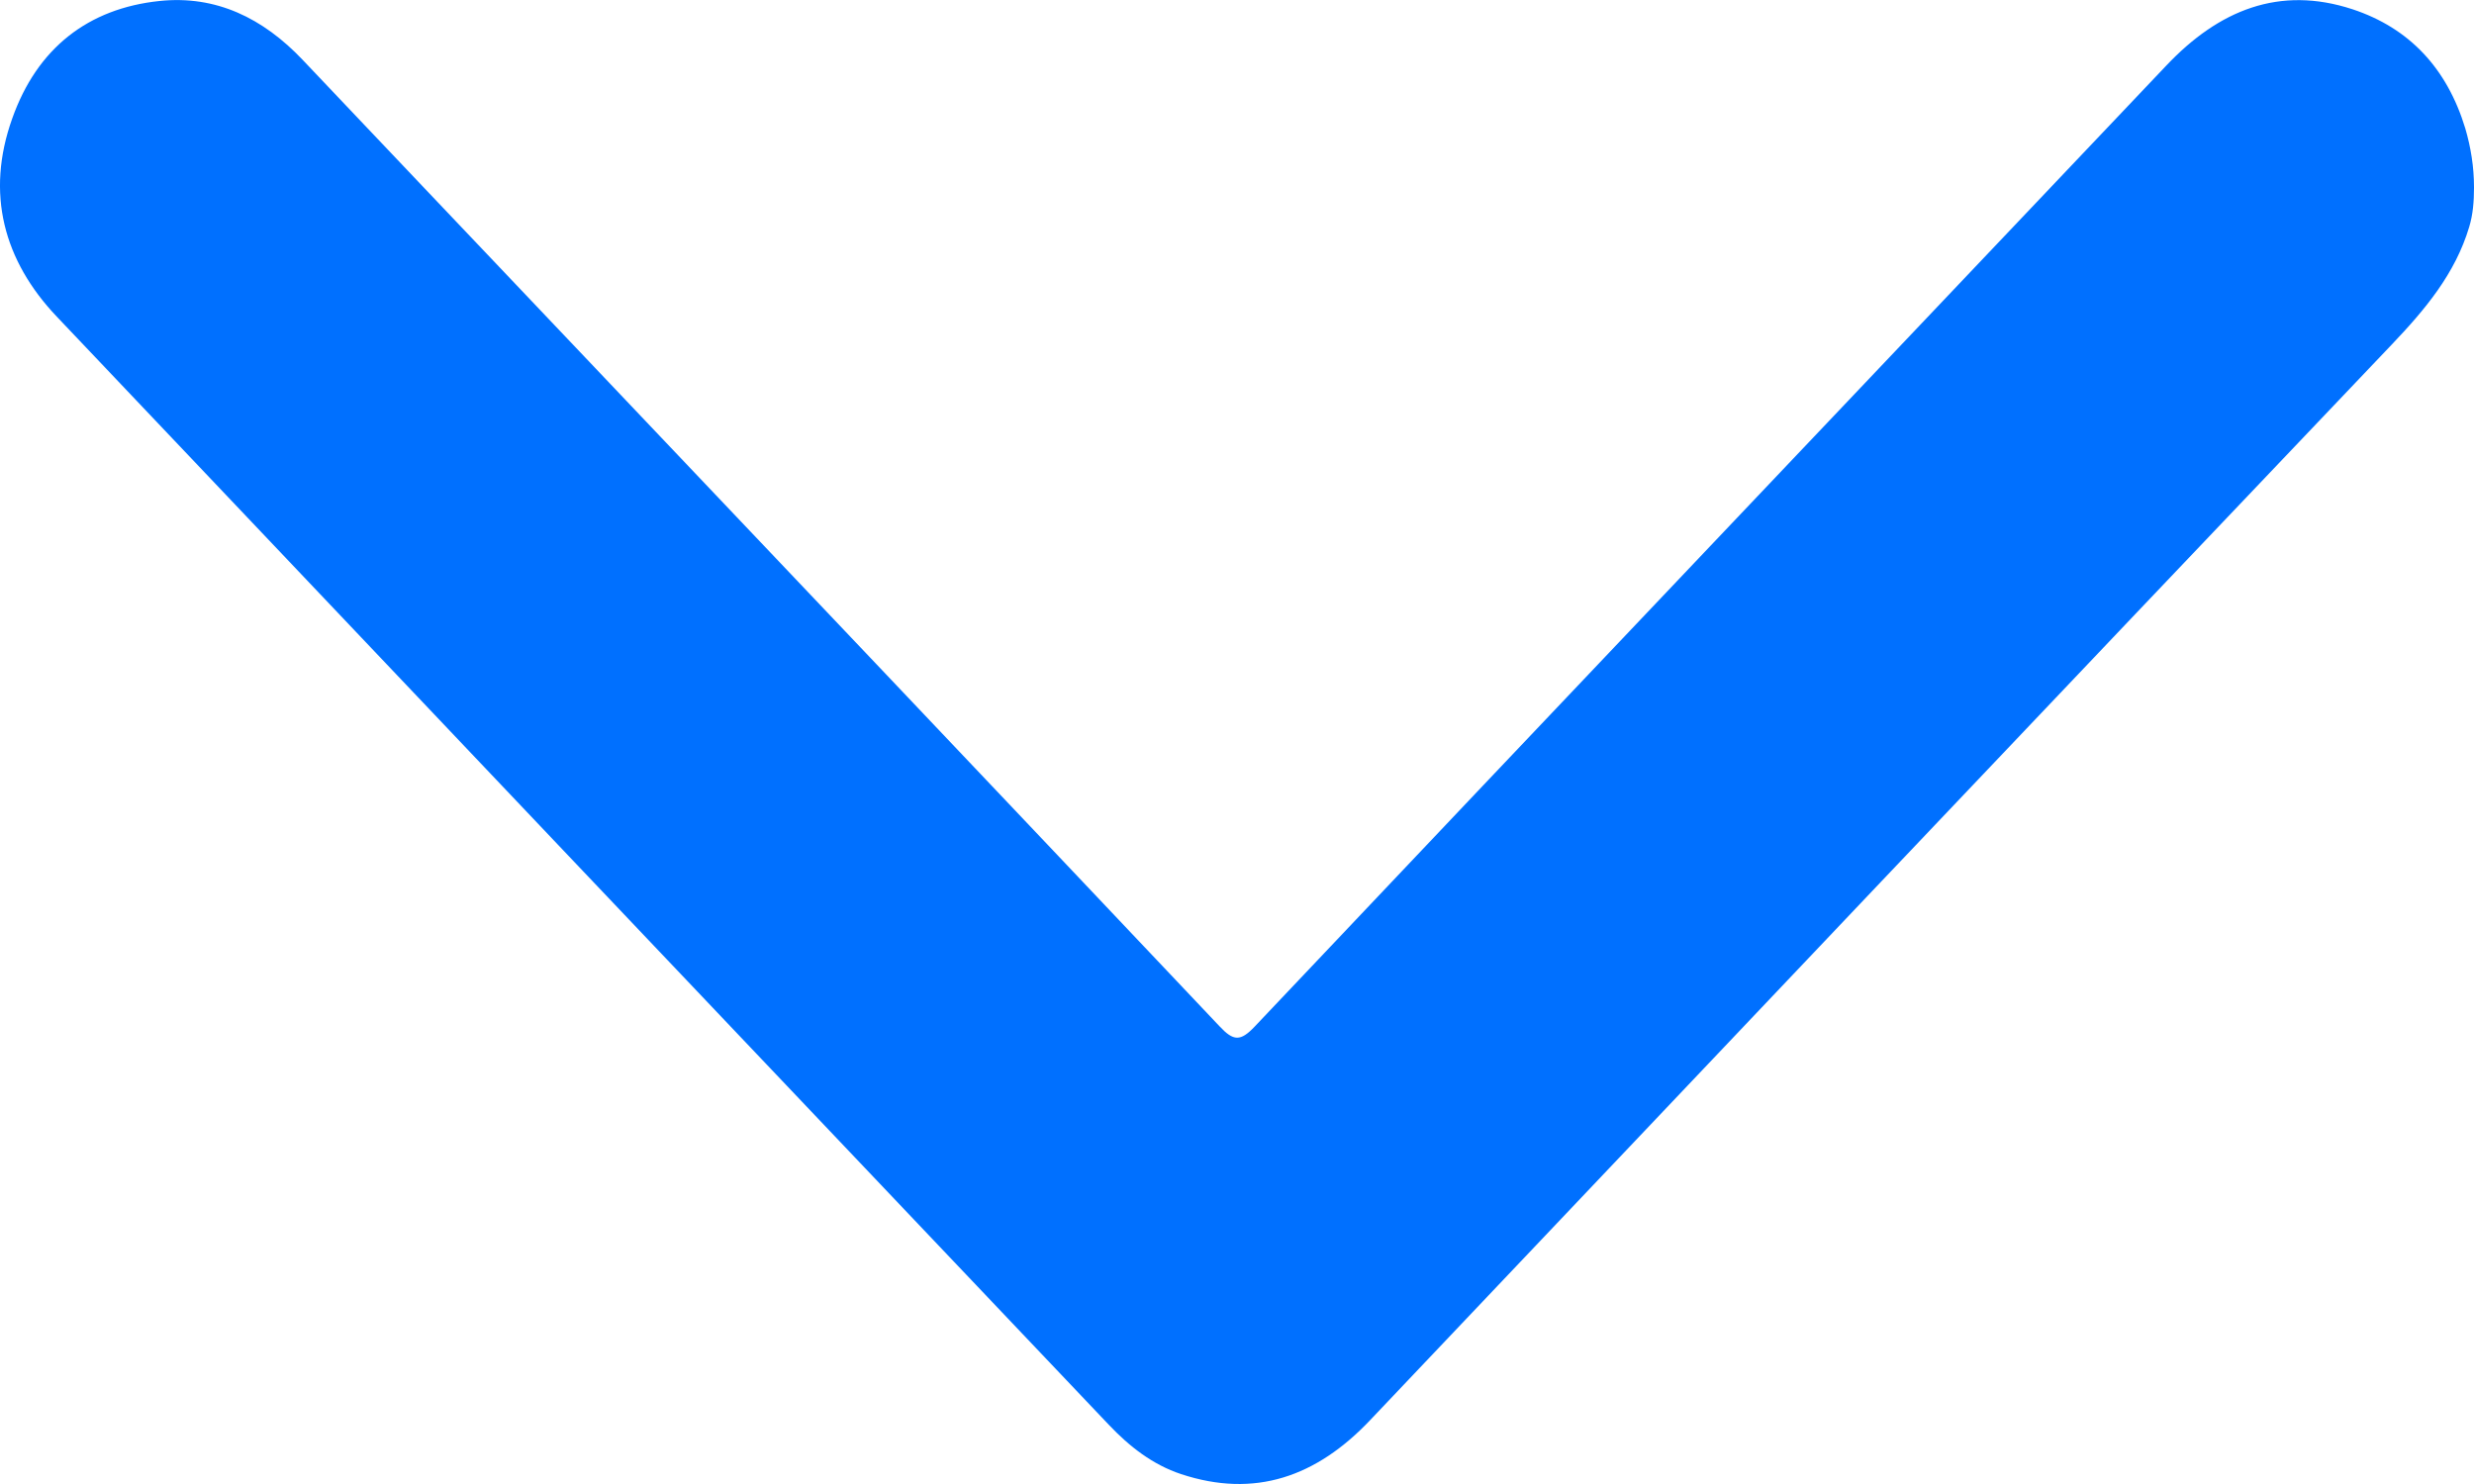 <svg width="15" height="9" viewBox="0 0 15 9" fill="none" xmlns="http://www.w3.org/2000/svg">
<path d="M15 1.14C15 1.22 14.994 1.3 14.971 1.376C14.886 1.661 14.702 1.879 14.5 2.091C12.433 4.262 10.37 6.438 8.307 8.613C7.982 8.956 7.608 9.088 7.161 8.94C6.989 8.883 6.848 8.773 6.723 8.641C4.596 6.401 2.469 4.161 0.344 1.92C0.022 1.581 -0.088 1.173 0.074 0.719C0.225 0.292 0.535 0.051 0.967 0.006C1.31 -0.03 1.595 0.11 1.835 0.363C2.301 0.855 2.767 1.345 3.233 1.836C4.621 3.298 6.009 4.759 7.394 6.224C7.479 6.315 7.521 6.317 7.608 6.225C9.448 4.28 11.293 2.34 13.135 0.397C13.453 0.061 13.82 -0.089 14.263 0.056C14.608 0.17 14.836 0.414 14.947 0.778C14.981 0.894 15 1.013 15 1.134C15 1.136 15 1.138 15 1.14Z" fill="#0070FF"/>
</svg>
